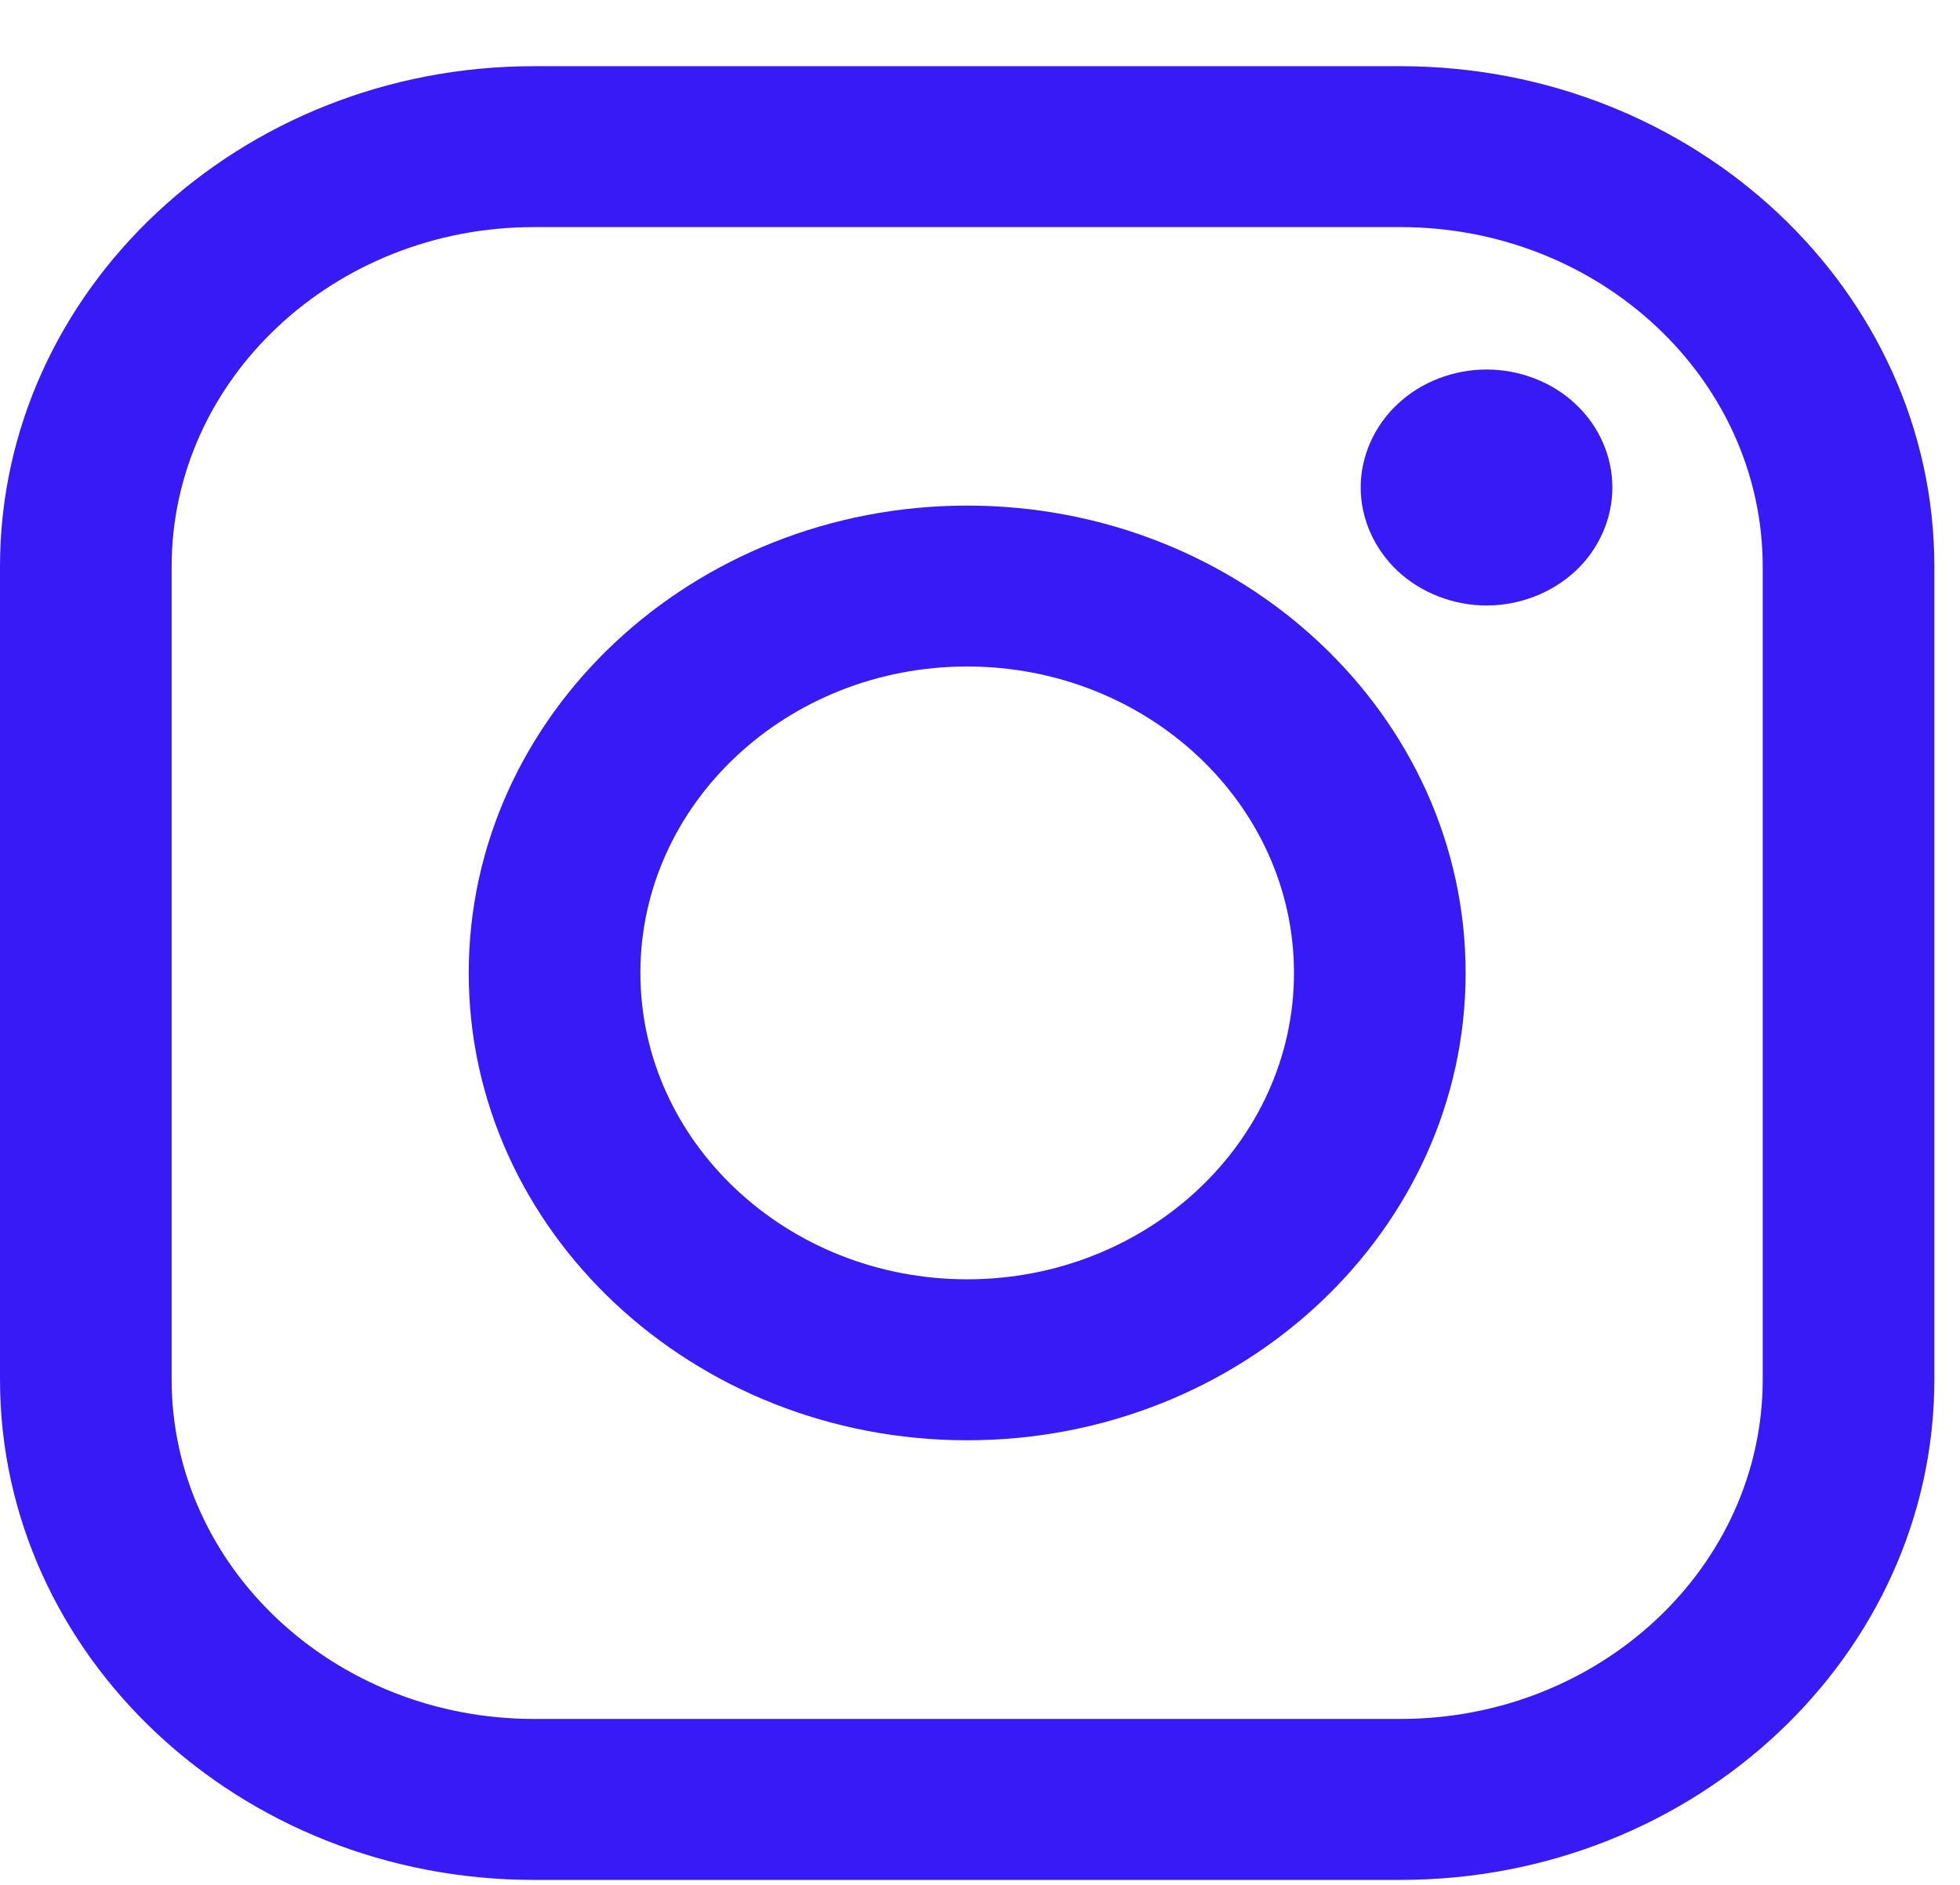 <?xml version="1.0" encoding="UTF-8"?> <svg xmlns="http://www.w3.org/2000/svg" width="26" height="25" viewBox="0 0 26 25" fill="none"> <path d="M18.578 0.878H7.081C3.177 0.878 0 3.856 0 7.516V18.295C0 21.956 3.177 24.934 7.081 24.934H18.578C22.483 24.934 25.66 21.956 25.66 18.295V7.516C25.66 3.856 22.483 0.878 18.578 0.878ZM23.383 18.295C23.383 20.779 21.228 22.799 18.579 22.799H7.081C4.432 22.799 2.277 20.779 2.277 18.295V7.516C2.277 5.033 4.432 3.012 7.081 3.012H18.578C21.228 3.012 23.383 5.033 23.383 7.516V18.295H23.383Z" fill="#371AF5"></path> <path d="M12.83 6.706C9.184 6.706 6.218 9.487 6.218 12.905C6.218 16.322 9.184 19.103 12.83 19.103C16.476 19.103 19.442 16.322 19.442 12.905C19.442 9.487 16.476 6.706 12.83 6.706ZM12.83 16.968C10.44 16.968 8.495 15.145 8.495 12.904C8.495 10.663 10.439 8.84 12.83 8.84C15.22 8.84 17.165 10.663 17.165 12.904C17.165 15.145 15.22 16.968 12.83 16.968Z" fill="#371AF5"></path> <path d="M19.72 4.901C19.281 4.901 18.85 5.067 18.54 5.359C18.229 5.649 18.05 6.053 18.05 6.466C18.05 6.877 18.229 7.281 18.54 7.573C18.85 7.863 19.281 8.031 19.72 8.031C20.16 8.031 20.589 7.863 20.9 7.573C21.212 7.281 21.389 6.877 21.389 6.466C21.389 6.053 21.212 5.649 20.9 5.359C20.591 5.067 20.16 4.901 19.72 4.901Z" fill="#371AF5"></path> </svg> 